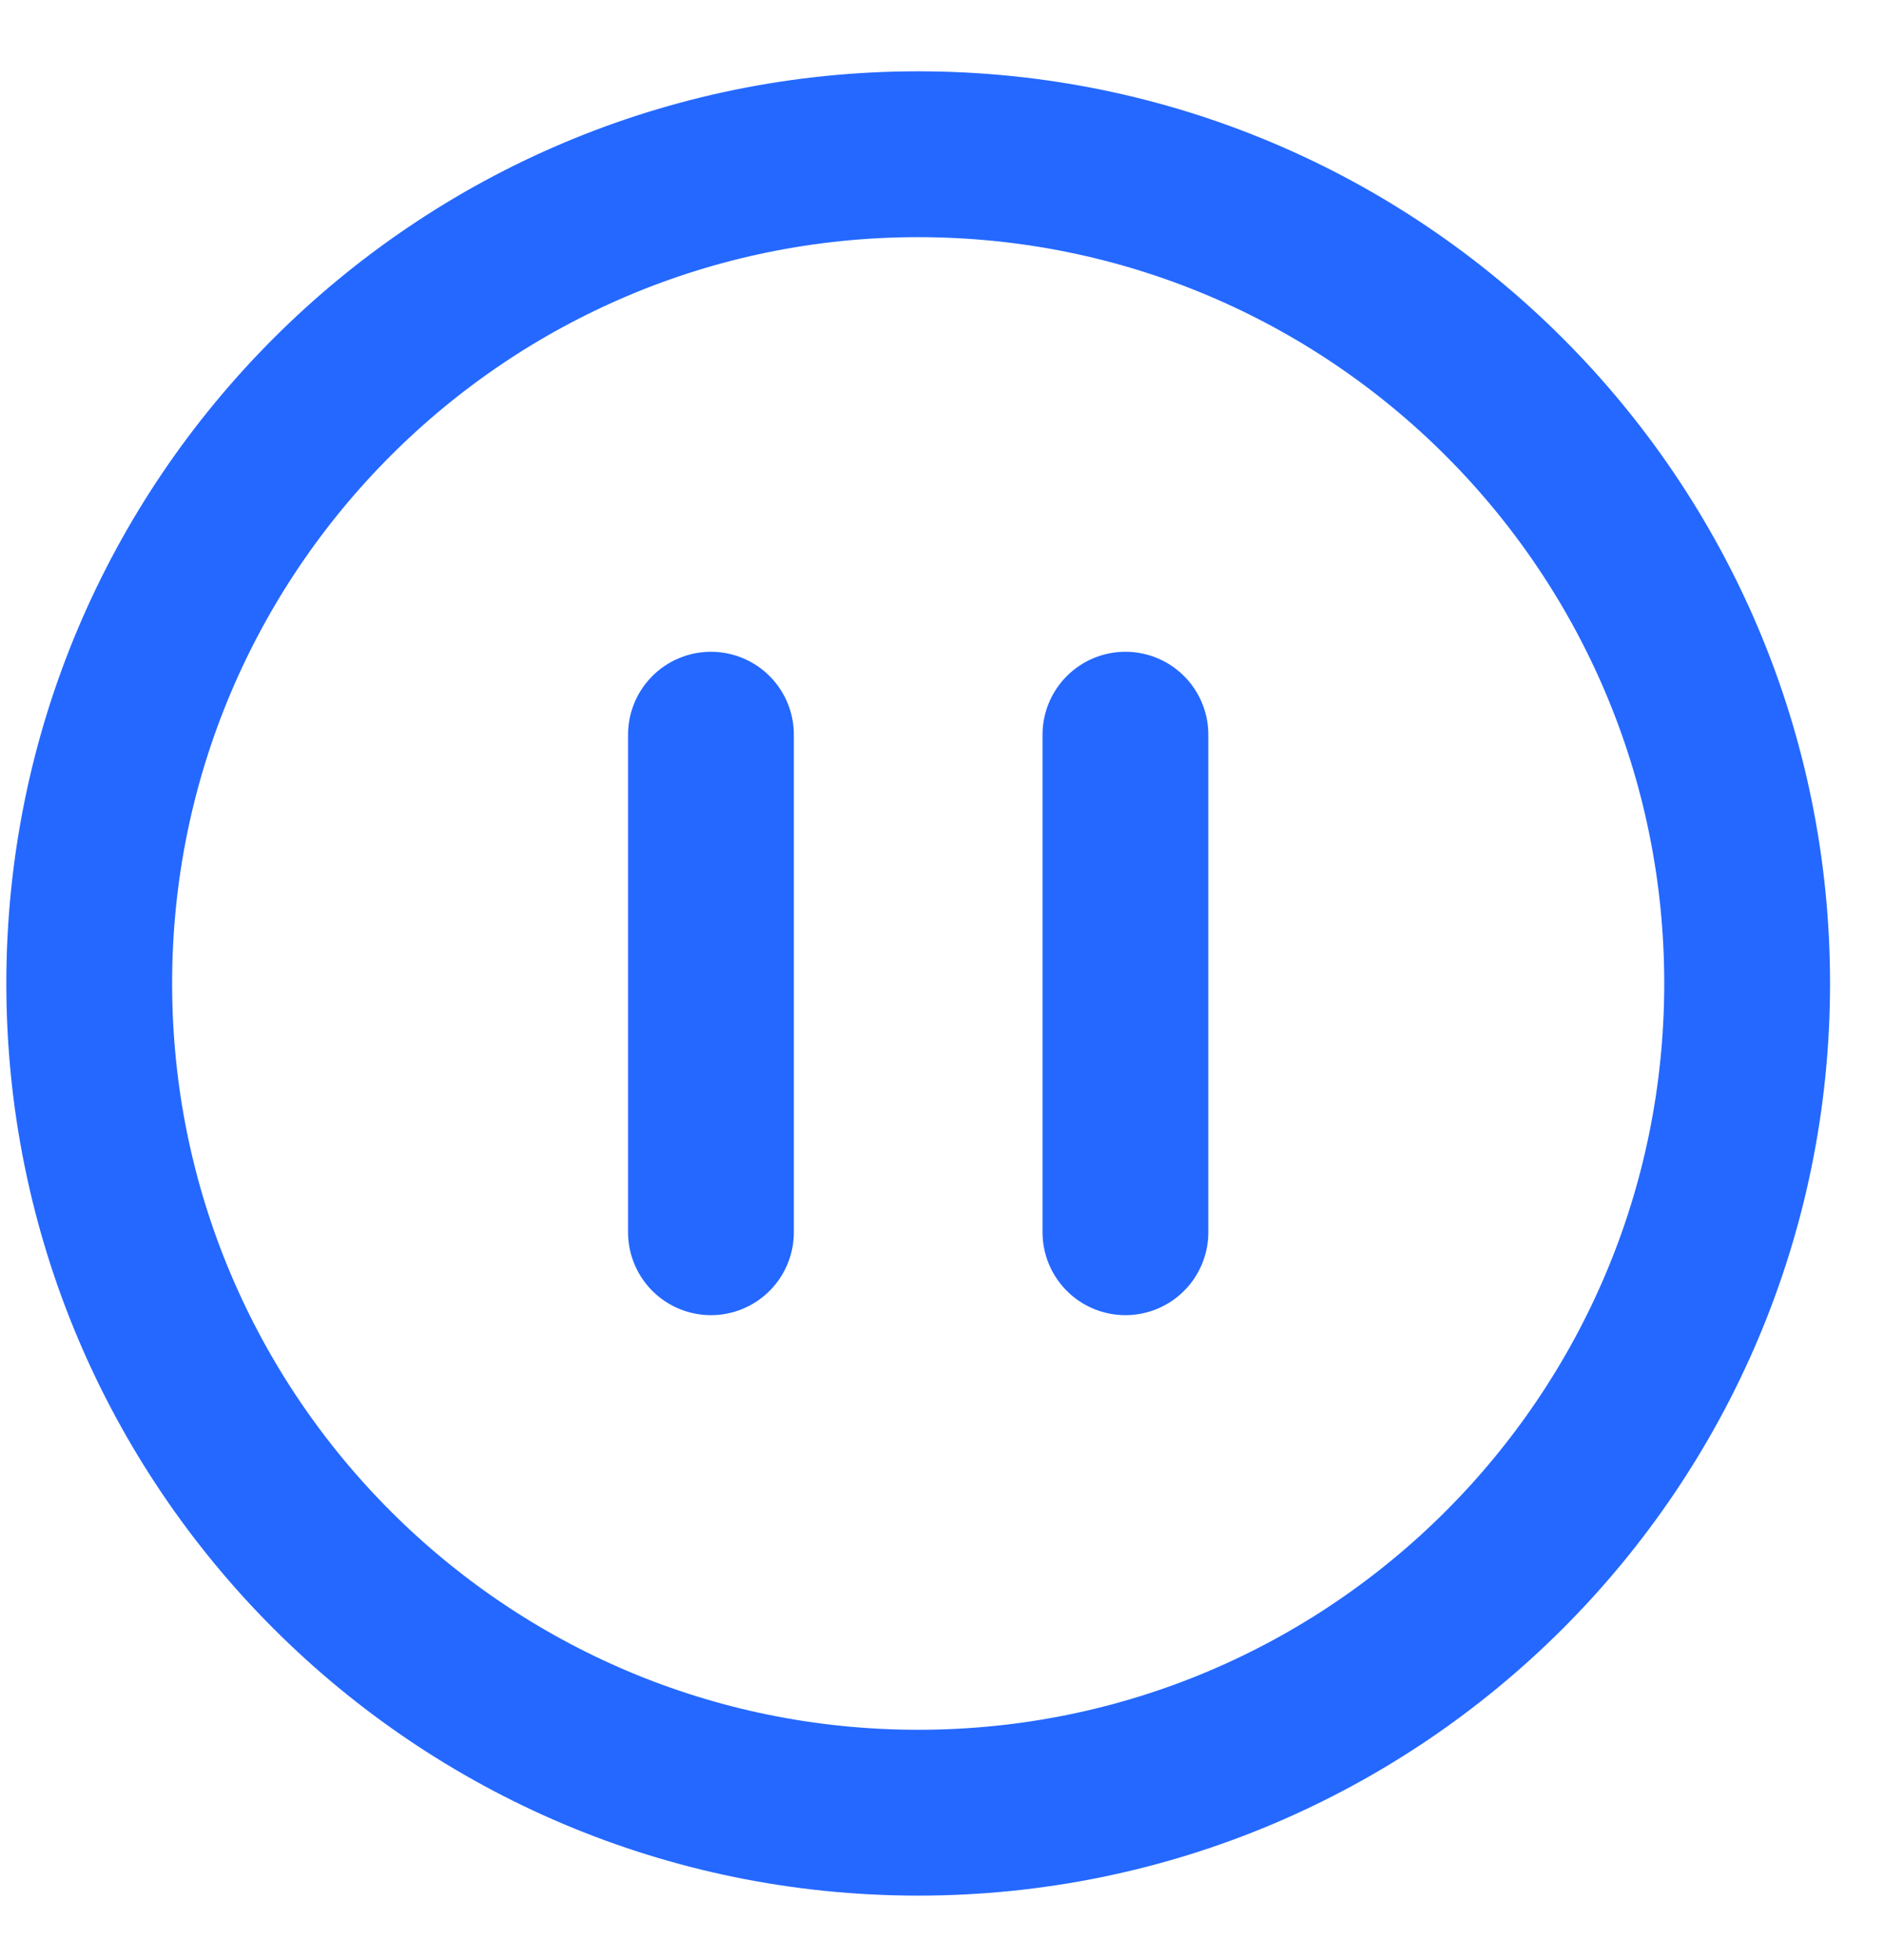 <svg width="25" height="26" viewBox="0 0 25 26" fill="none" xmlns="http://www.w3.org/2000/svg">
<g clip-path="url(#clip0_264_18)">
<path d="M9.434 16.346V9.746M14.934 16.346V9.746M23.184 13.046C23.184 19.121 18.259 24.046 12.184 24.046C6.108 24.046 1.184 19.121 1.184 13.046C1.184 6.971 6.108 2.046 12.184 2.046C18.259 2.046 23.184 6.971 23.184 13.046Z" stroke="#2468FF" stroke-width="2.2" stroke-linecap="round" stroke-linejoin="round"/>
</g>
<defs>
<clipPath id="clip0_264_18">
<rect width="25" height="26" fill="white"/>
</clipPath>
</defs>
</svg>
